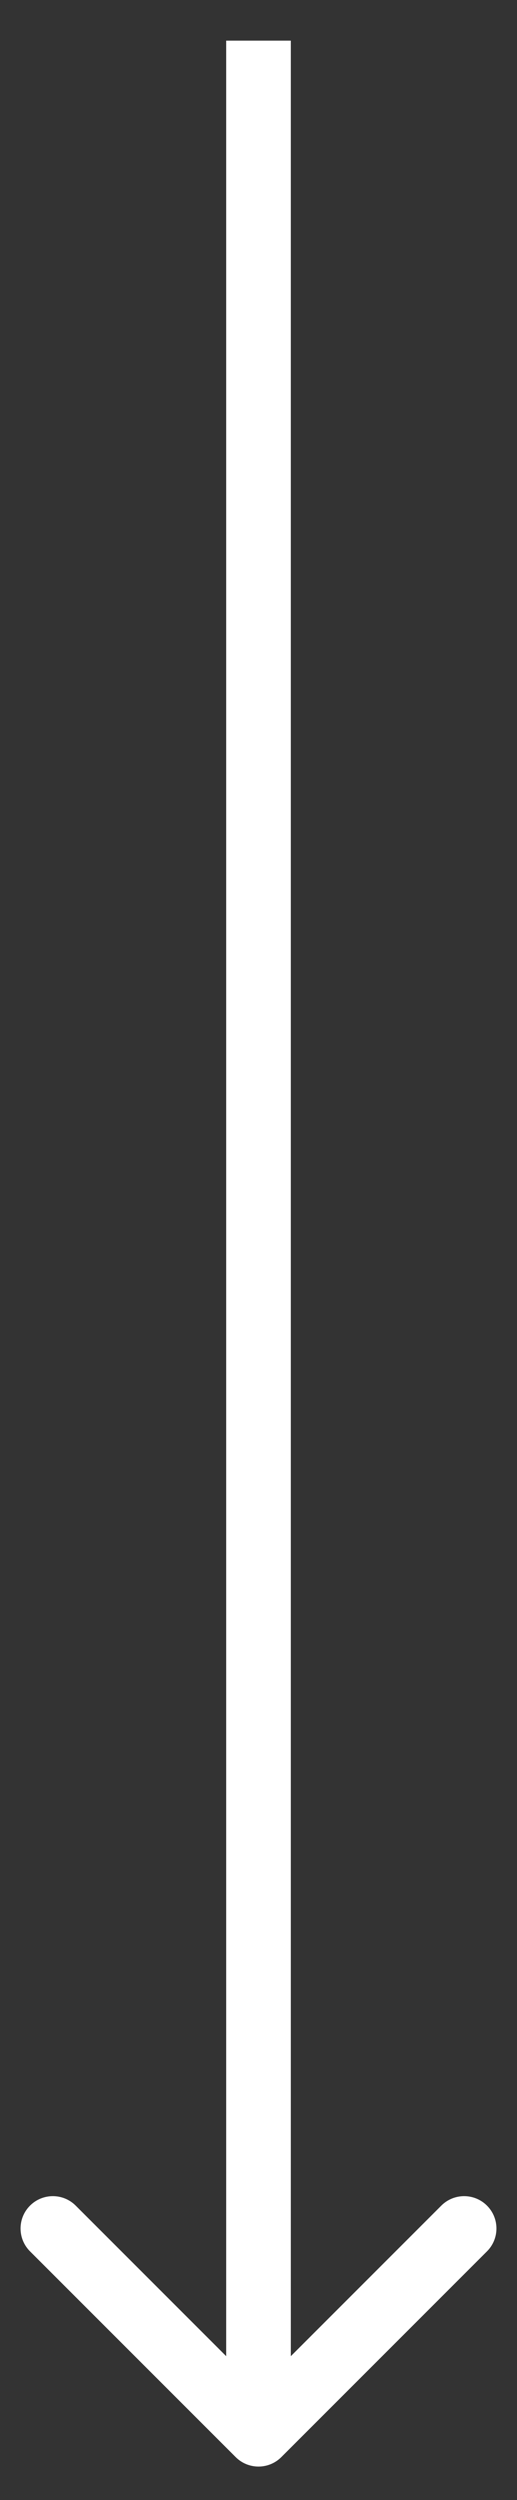 <svg width="12" height="58" viewBox="0 0 12 58" fill="none" xmlns="http://www.w3.org/2000/svg">
<rect x="0" y="0" width="12" height="58" fill="#333333" stroke="none"/>
<path d="M5.47 57.003C5.763 57.296 6.237 57.296 6.53 57.003L11.303 52.23C11.596 51.937 11.596 51.462 11.303 51.169C11.01 50.876 10.536 50.876 10.243 51.169L6 55.412L1.757 51.169C1.464 50.876 0.99 50.876 0.697 51.169C0.404 51.462 0.404 51.937 0.697 52.23L5.47 57.003ZM5.25 0.943L5.25 56.473L6.75 56.473L6.75 0.943L5.25 0.943Z" fill="white"/>
</svg>
